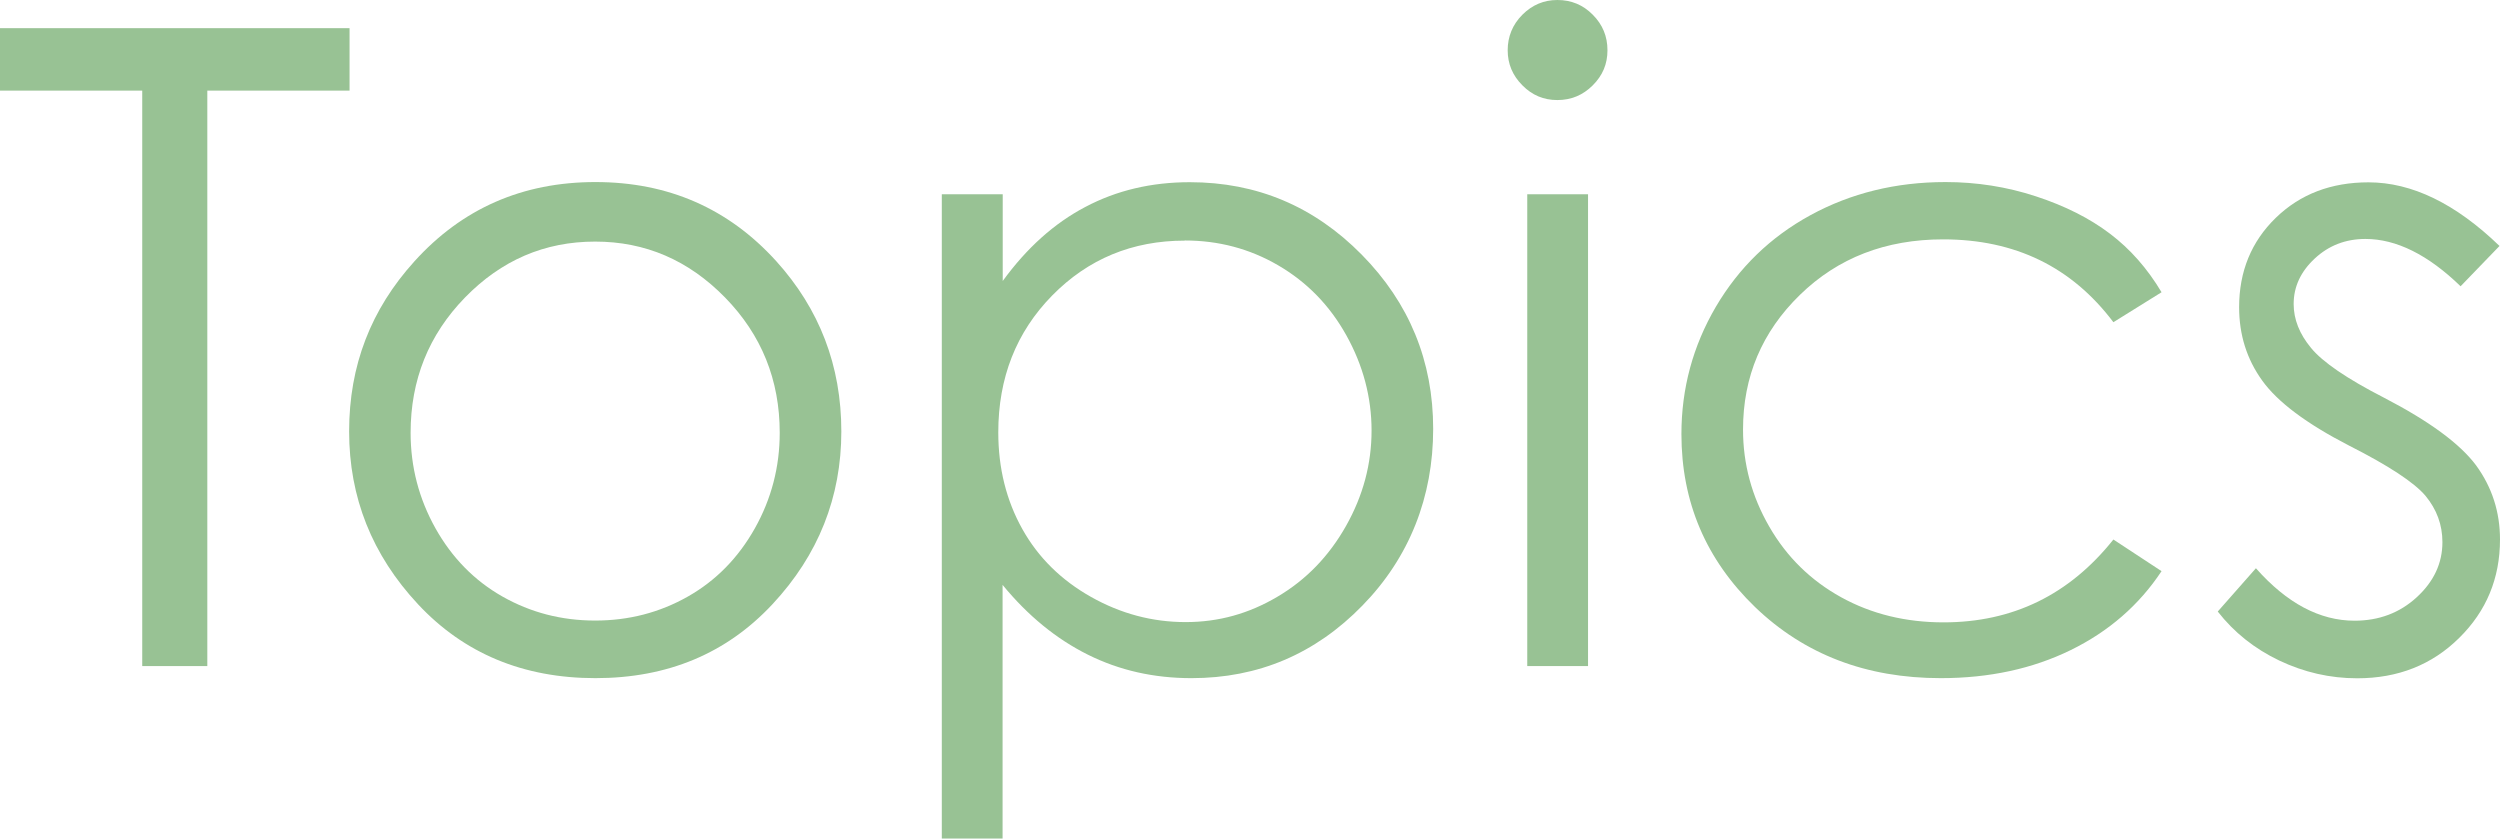 <?xml version="1.0" encoding="UTF-8"?>
<svg id="_レイヤー_2" data-name="レイヤー 2" xmlns="http://www.w3.org/2000/svg" viewBox="0 0 180.16 60.44">
  <defs>
    <style>
      .cls-1 {
        fill: #98c294;
      }
    </style>
  </defs>
  <g id="Design">
    <g>
      <path class="cls-1" d="M0,6.53V2.03h25.19v4.5h-10.25v41.47h-4.69V6.53H0Z"/>
      <path class="cls-1" d="M42.91,13.12c5.24,0,9.58,1.9,13.02,5.69,3.13,3.46,4.7,7.55,4.7,12.28s-1.65,8.9-4.96,12.45c-3.31,3.55-7.56,5.33-12.76,5.33s-9.48-1.78-12.79-5.33c-3.31-3.55-4.96-7.7-4.96-12.45s1.57-8.79,4.7-12.25c3.44-3.81,7.79-5.72,13.05-5.72ZM42.89,17.41c-3.64,0-6.76,1.34-9.38,4.03s-3.92,5.94-3.92,9.75c0,2.46.6,4.75,1.79,6.88,1.19,2.12,2.8,3.77,4.83,4.92s4.25,1.73,6.68,1.73,4.65-.58,6.68-1.73,3.64-2.8,4.83-4.92c1.19-2.12,1.79-4.42,1.79-6.88,0-3.81-1.31-7.06-3.94-9.75s-5.74-4.03-9.36-4.03Z"/>
      <path class="cls-1" d="M67.88,14h4.38v6.25c1.73-2.38,3.71-4.16,5.96-5.34,2.25-1.19,4.75-1.78,7.52-1.78,4.83,0,8.96,1.74,12.39,5.22,3.43,3.48,5.15,7.67,5.15,12.56s-1.7,9.25-5.1,12.73c-3.4,3.49-7.51,5.23-12.32,5.23-2.71,0-5.19-.56-7.46-1.69s-4.32-2.8-6.15-5.03v18.28h-4.38V14ZM85.38,17.34c-3.78,0-6.97,1.32-9.56,3.96-2.59,2.64-3.88,5.93-3.88,9.86,0,2.58.58,4.9,1.73,6.96,1.15,2.06,2.81,3.69,4.96,4.9s4.42,1.81,6.81,1.81,4.56-.61,6.62-1.83c2.07-1.22,3.71-2.92,4.94-5.1,1.23-2.18,1.84-4.47,1.84-6.87s-.61-4.7-1.82-6.87-2.85-3.84-4.91-5.04c-2.06-1.2-4.3-1.79-6.73-1.79Z"/>
      <path class="cls-1" d="M112.23,0c1,0,1.85.35,2.55,1.06.71.71,1.06,1.56,1.06,2.56s-.35,1.82-1.06,2.53c-.71.71-1.56,1.06-2.55,1.06s-1.82-.35-2.52-1.06c-.71-.71-1.06-1.55-1.06-2.53s.35-1.85,1.06-2.56c.71-.71,1.55-1.06,2.52-1.06ZM110.06,14h4.38v34h-4.38V14Z"/>
      <path class="cls-1" d="M155.77,21.06l-3.47,2.16c-3-3.98-7.08-5.97-12.27-5.97-4.14,0-7.58,1.33-10.32,4s-4.1,5.9-4.1,9.71c0,2.48.63,4.81,1.89,6.99,1.26,2.19,2.99,3.88,5.18,5.09s4.66,1.81,7.38,1.81c4.99,0,9.07-1.99,12.24-5.97l3.47,2.28c-1.62,2.45-3.81,4.35-6.55,5.69s-5.86,2.02-9.36,2.02c-5.38,0-9.83-1.71-13.38-5.12-3.54-3.42-5.31-7.57-5.31-12.47,0-3.29.83-6.35,2.48-9.17,1.66-2.82,3.93-5.03,6.83-6.61,2.9-1.58,6.14-2.38,9.72-2.38,2.25,0,4.42.34,6.52,1.03s3.87,1.58,5.33,2.69c1.46,1.1,2.7,2.51,3.72,4.22Z"/>
      <path class="cls-1" d="M180.13,17.72l-2.81,2.91c-2.34-2.27-4.63-3.41-6.86-3.41-1.42,0-2.64.47-3.65,1.41-1.01.94-1.52,2.03-1.52,3.28,0,1.1.42,2.16,1.25,3.16.83,1.02,2.59,2.22,5.26,3.59,3.26,1.69,5.47,3.31,6.64,4.88,1.15,1.58,1.72,3.36,1.72,5.34,0,2.79-.98,5.16-2.94,7.09-1.96,1.94-4.41,2.91-7.35,2.91-1.96,0-3.83-.43-5.62-1.28-1.78-.85-3.26-2.03-4.43-3.53l2.75-3.12c2.23,2.52,4.6,3.78,7.11,3.78,1.75,0,3.25-.56,4.48-1.69s1.85-2.45,1.85-3.97c0-1.25-.41-2.36-1.22-3.34-.81-.96-2.65-2.17-5.51-3.62-3.07-1.58-5.16-3.15-6.26-4.69-1.11-1.54-1.66-3.3-1.66-5.28,0-2.58.88-4.73,2.64-6.44,1.76-1.71,3.99-2.56,6.68-2.56,3.13,0,6.28,1.53,9.45,4.59Z"/>
    </g>
  </g>
</svg>